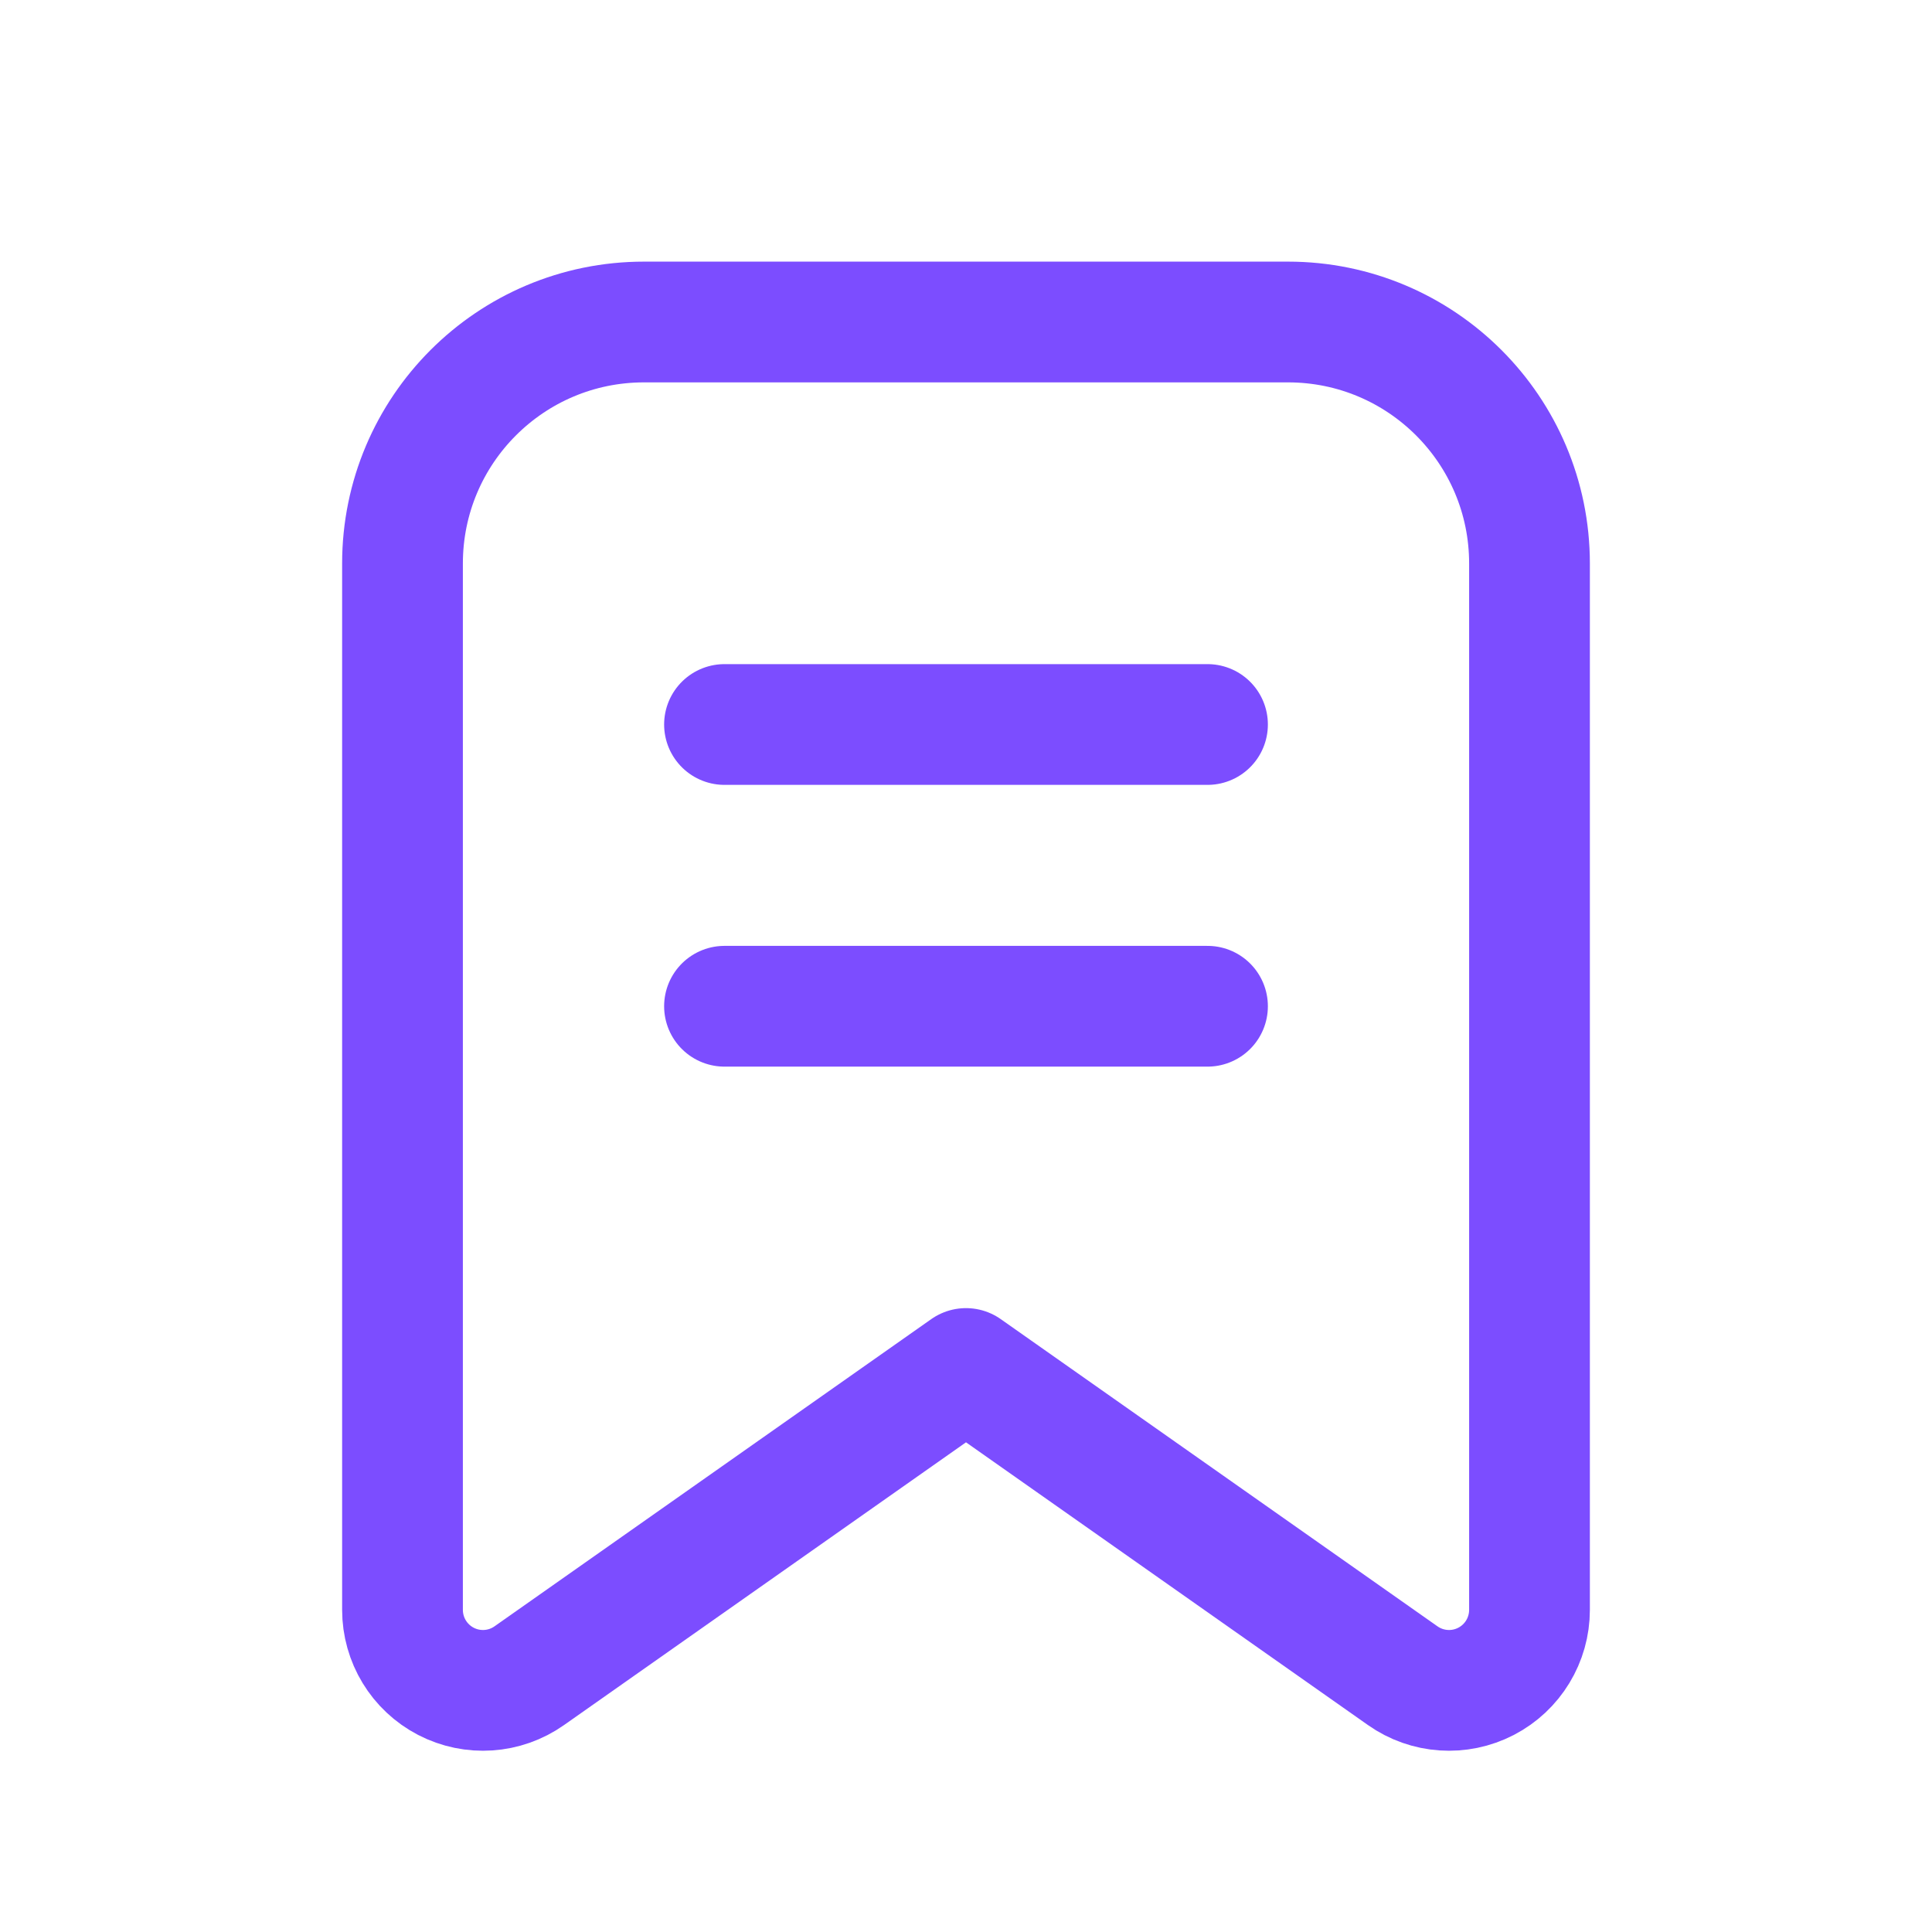 <svg width="24" height="24" viewBox="0 0 24 24" fill="none" xmlns="http://www.w3.org/2000/svg">
<path d="M15 9H9" stroke="#7C4DFF" stroke-width="1.5" stroke-linecap="round" stroke-linejoin="round"/>
<path d="M15 12.5H9" stroke="#7C4DFF" stroke-width="1.5" stroke-linecap="round" stroke-linejoin="round"/>
<path fill-rule="evenodd" clip-rule="evenodd" d="M5 7V19.998C5 20.372 5.208 20.714 5.539 20.886C5.871 21.058 6.27 21.031 6.575 20.816L12 17L17.425 20.816C17.73 21.031 18.129 21.058 18.461 20.886C18.792 20.714 19 20.372 19 19.998V7C19 5.343 17.657 4 16 4H8C6.343 4 5 5.343 5 7Z" stroke="#7C4DFF" stroke-width="1.5" stroke-linecap="round" stroke-linejoin="round"/>
</svg>
